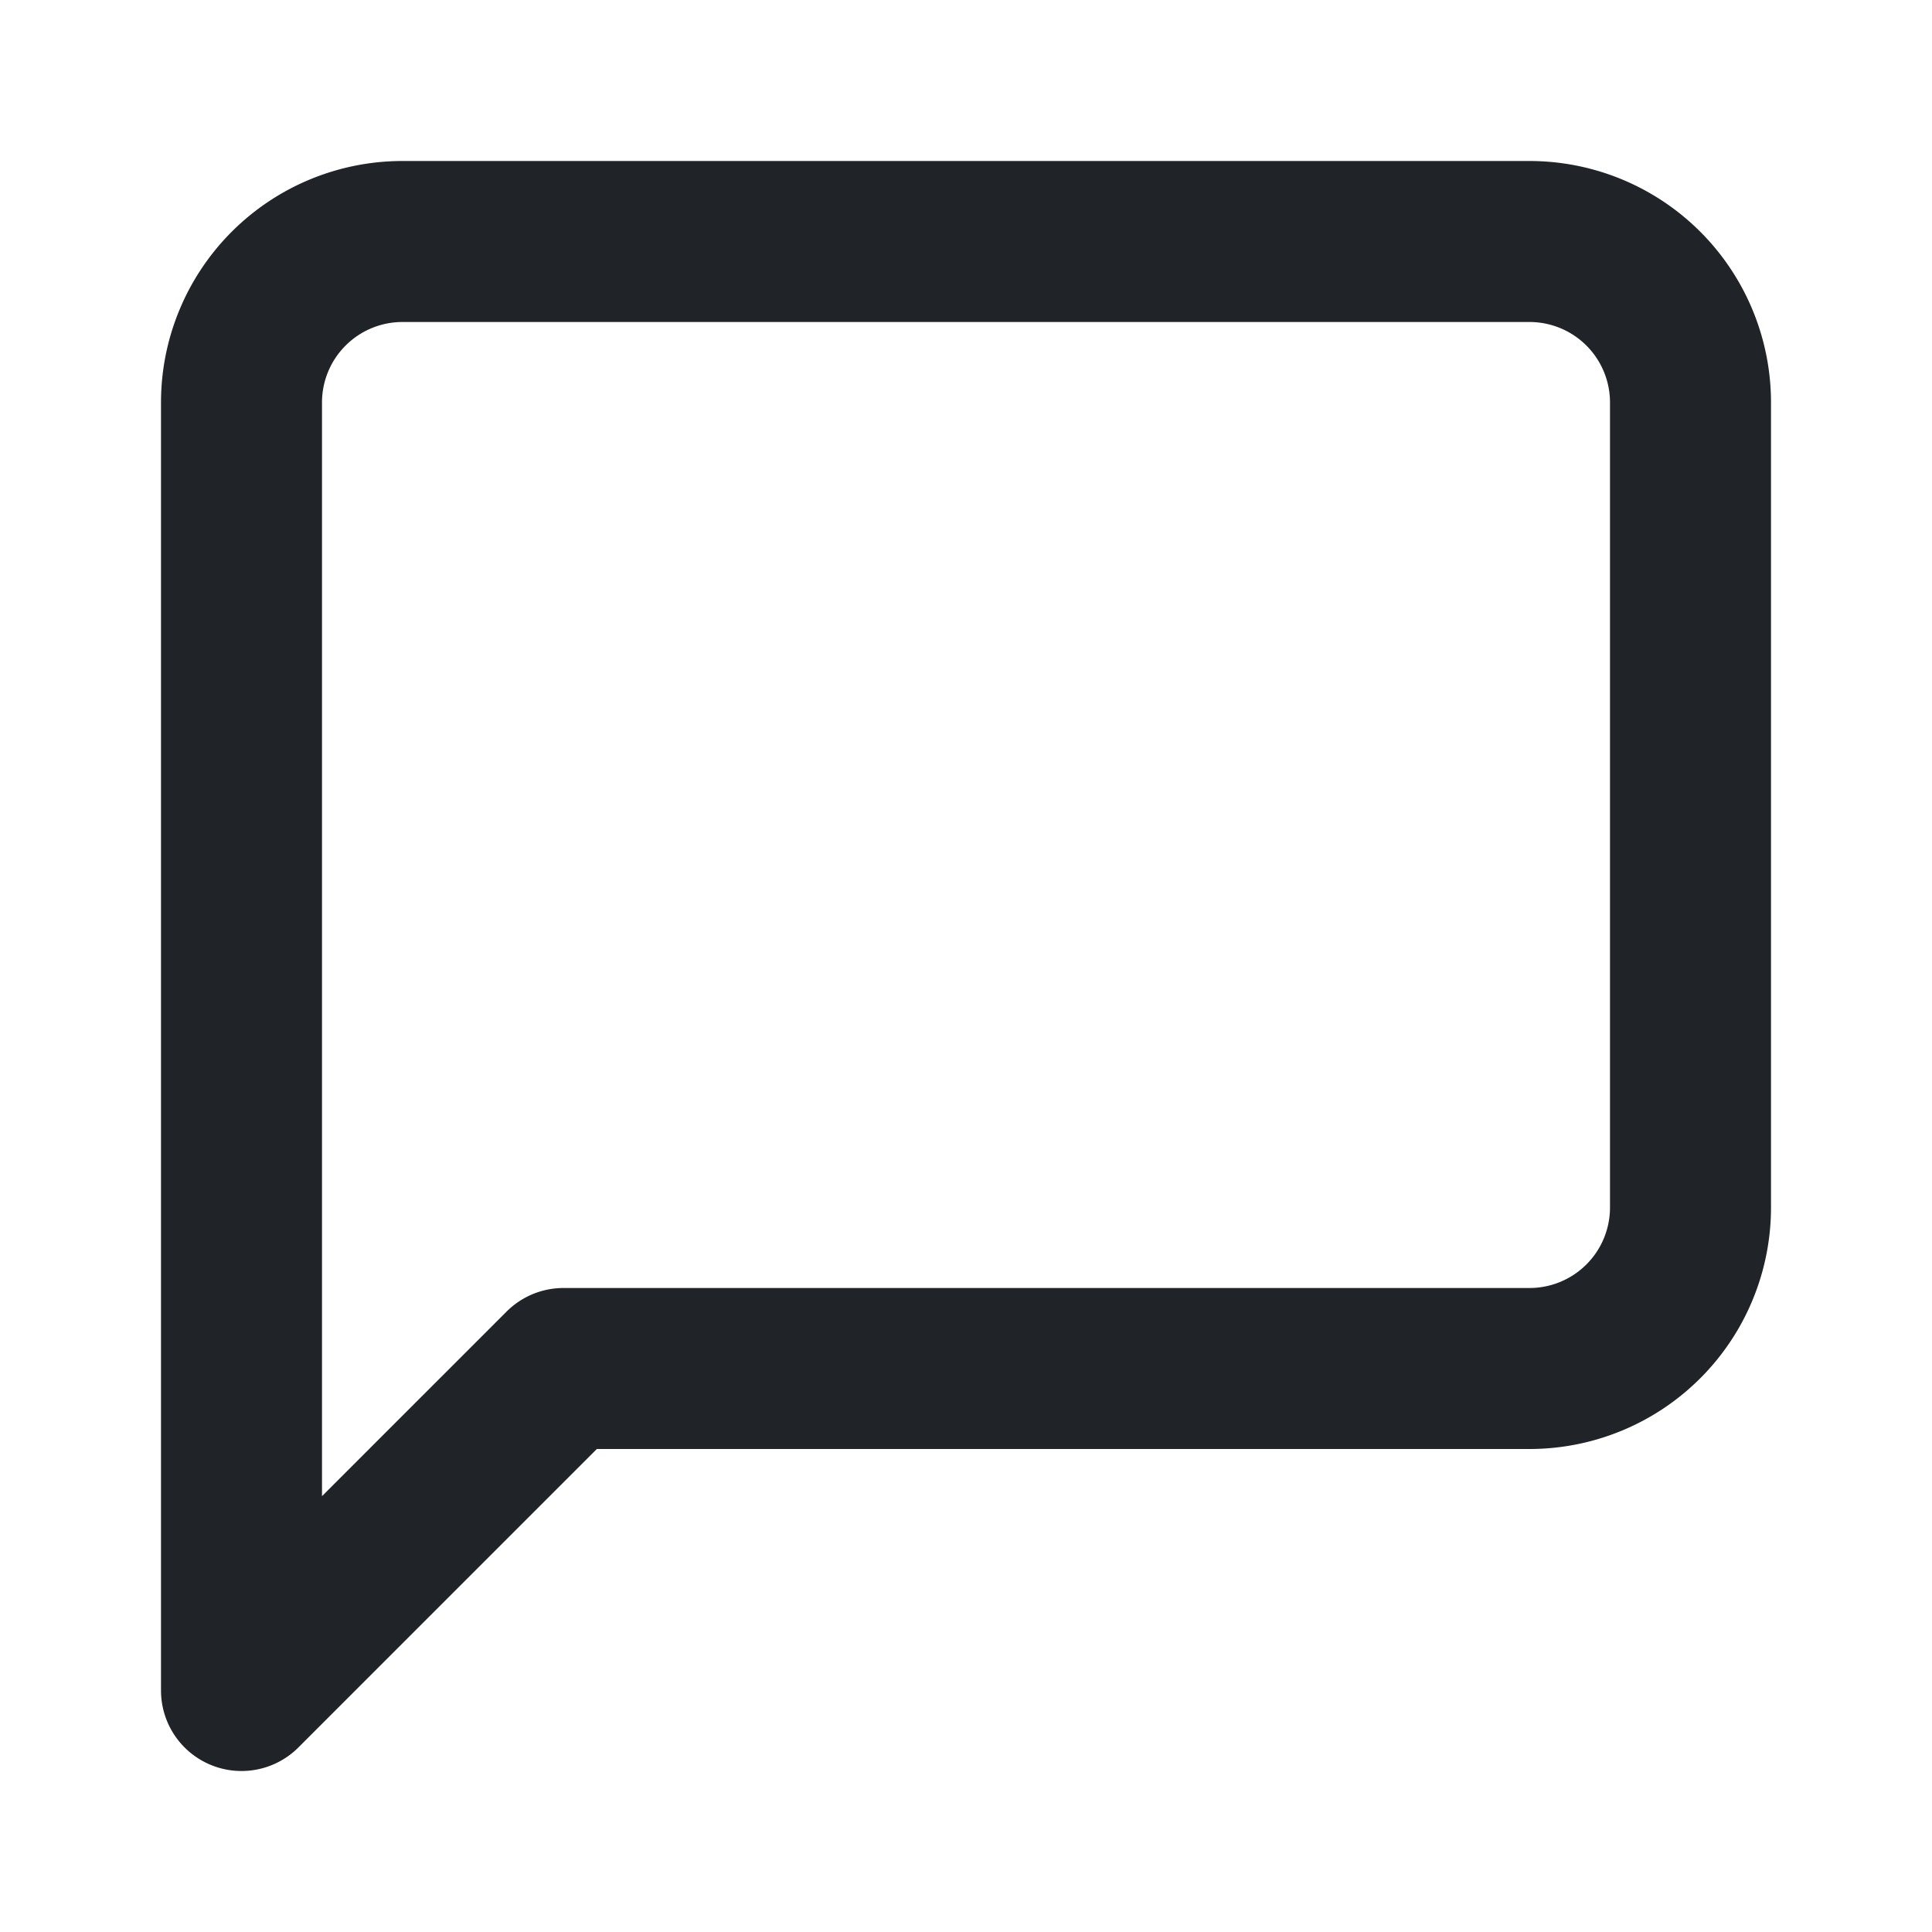 <svg xmlns="http://www.w3.org/2000/svg" width="24" height="24" viewBox="0 0 24 24" fill="none" stroke="#202327" stroke-width="2" stroke-linecap="round" stroke-linejoin="round"><path d="M21 15a2 2 0 0 1-2 2H7l-4 4V5a2 2 0 0 1 2-2h14a2 2 0 0 1 2 2z"></path></svg>